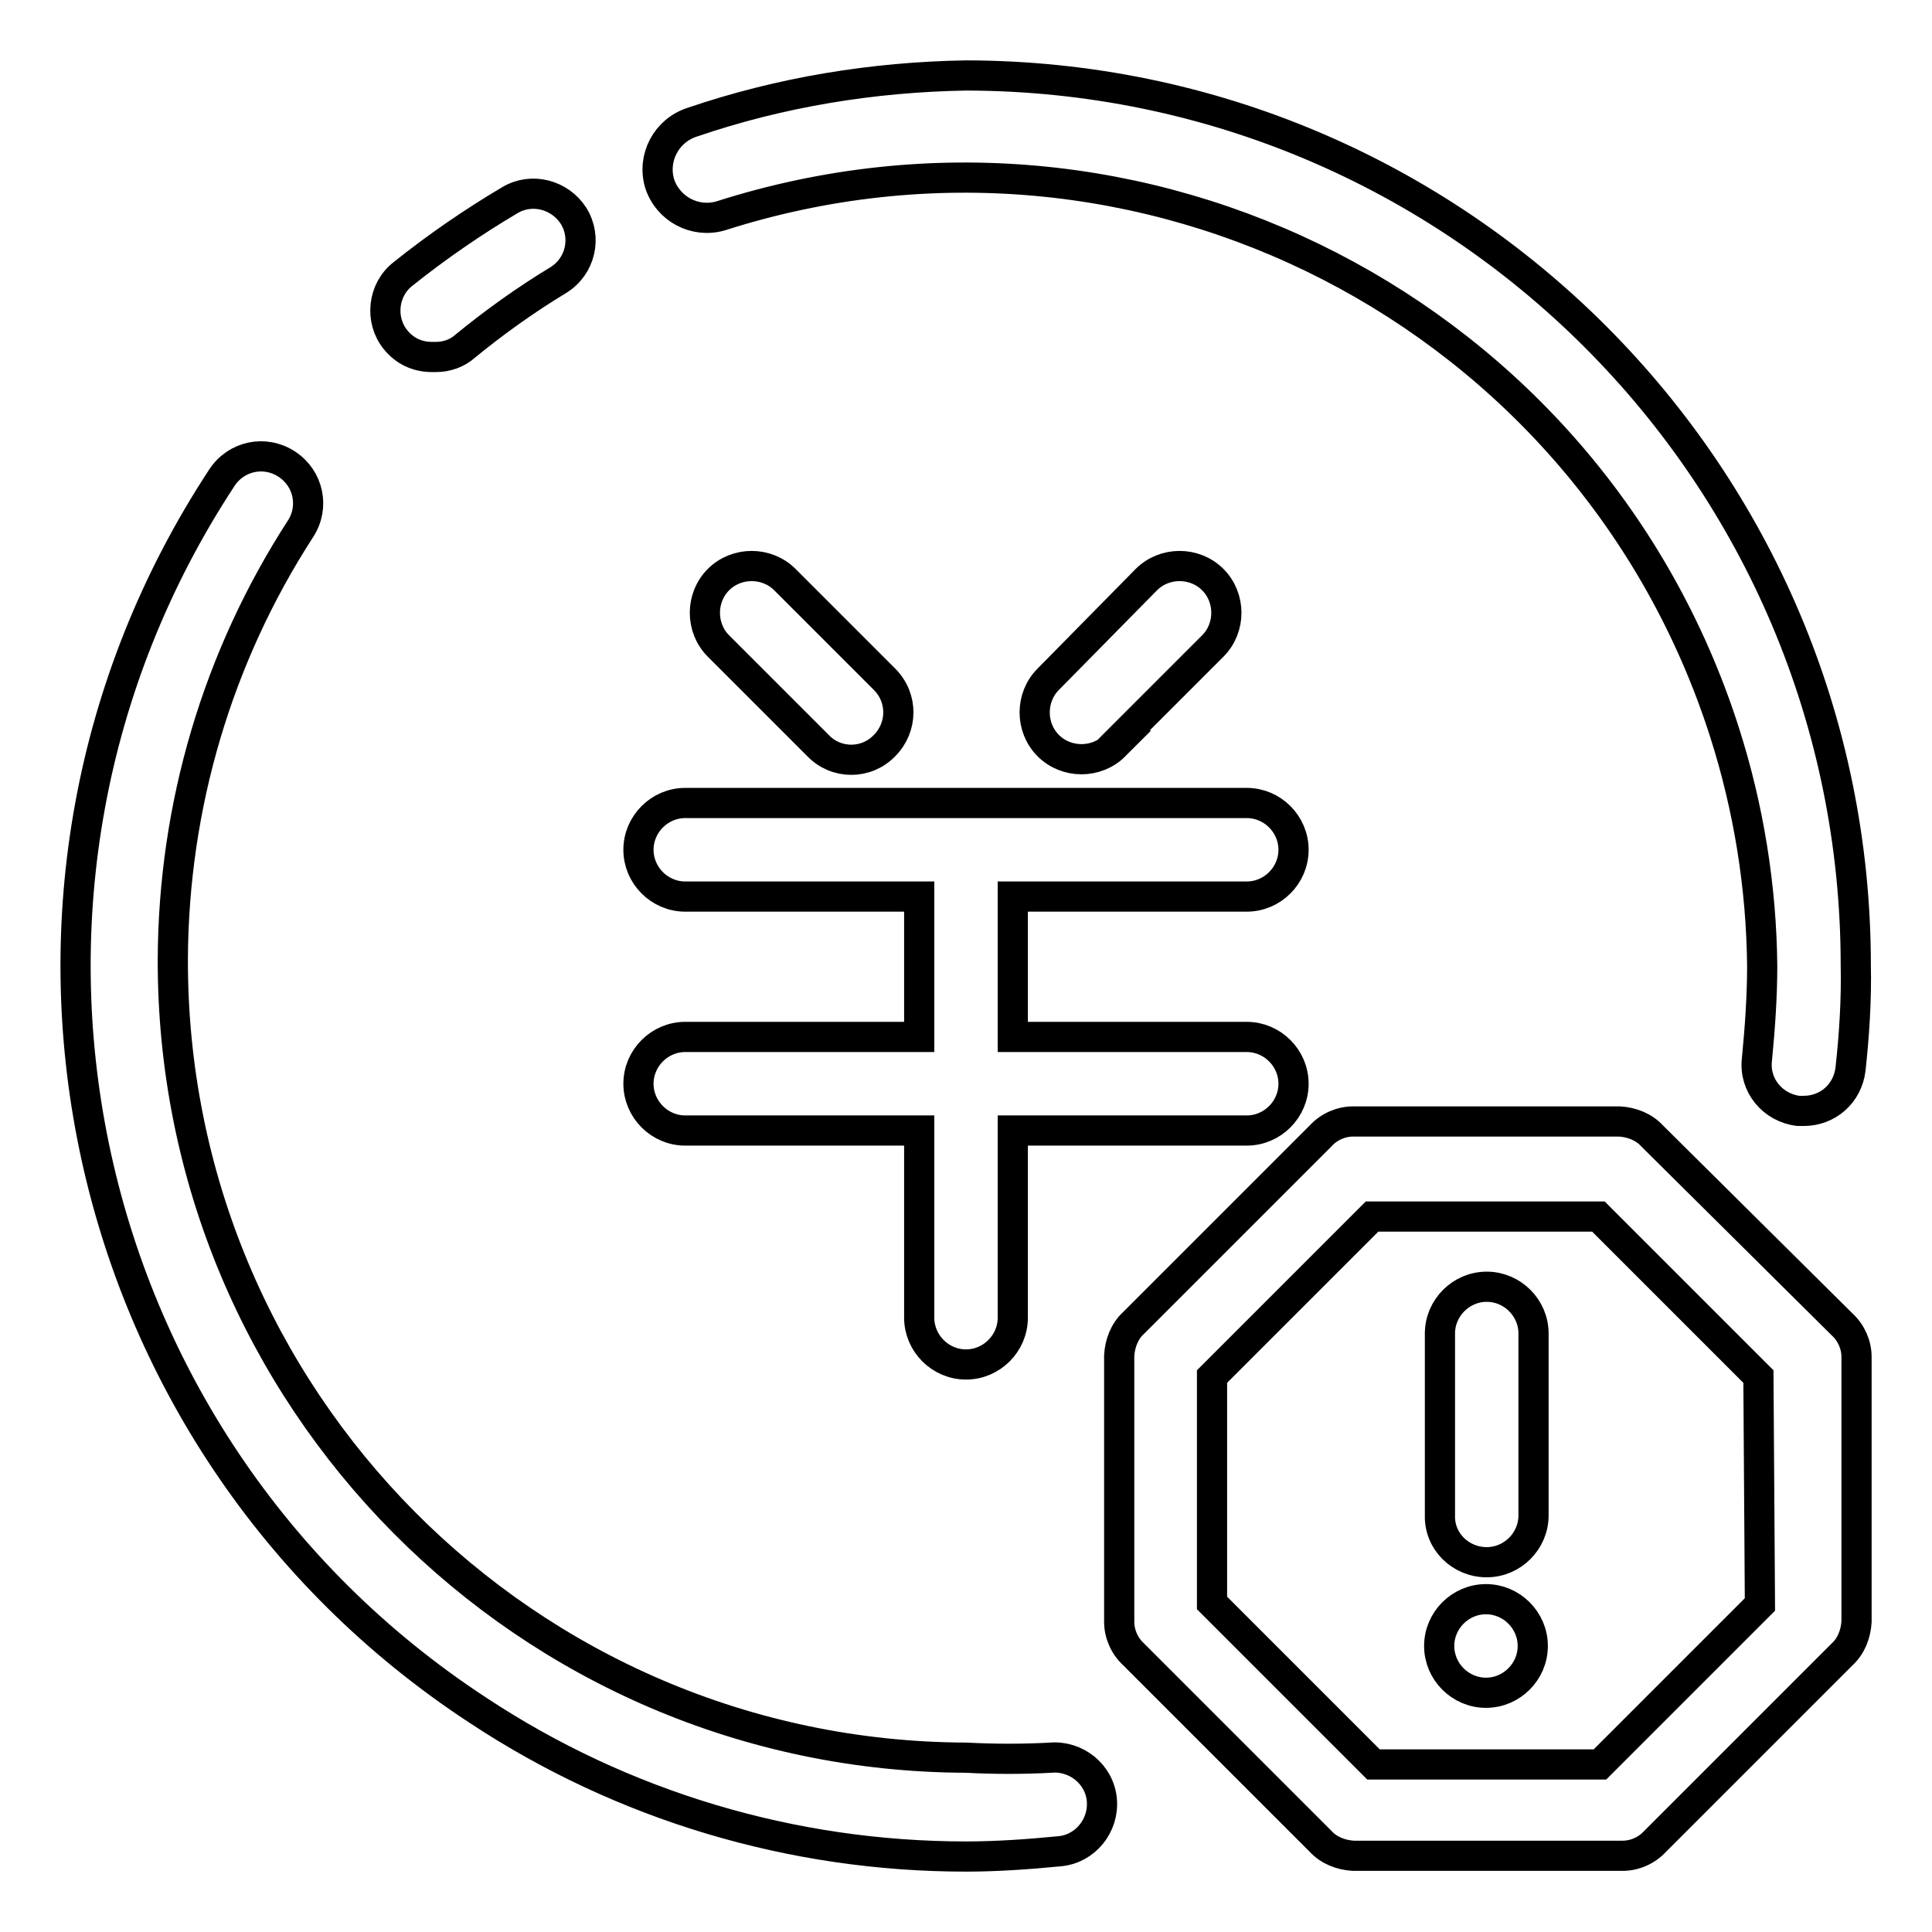 <?xml version="1.0" encoding="utf-8"?>
<!-- Svg Vector Icons : http://www.onlinewebfonts.com/icon -->
<!DOCTYPE svg PUBLIC "-//W3C//DTD SVG 1.1//EN" "http://www.w3.org/Graphics/SVG/1.1/DTD/svg11.dtd">
<svg version="1.1" xmlns="http://www.w3.org/2000/svg" xmlns:xlink="http://www.w3.org/1999/xlink" x="0px" y="0px" viewBox="0 0 256 256" enable-background="new 0 0 256 256" xml:space="preserve">
<g> <path stroke-width="4" fill-opacity="0" stroke="#000000"  d="M57.8,47.3c1.4,0,2.8-0.5,3.8-1.4c3.9-3.2,8.1-6.2,12.4-8.8c2.9-1.8,3.8-5.6,2-8.5 c-1.8-2.8-5.5-3.8-8.4-2.1c-4.9,2.9-9.7,6.2-14.2,9.8c-2.7,2.1-3.1,6.1-1,8.7c1.2,1.5,2.9,2.3,4.8,2.3H57.8z M90.8,137.4 c-3.4,0-6.2,2.8-6.2,6.2c0,3.4,2.8,6.2,6.2,6.2h31v24.8c0,3.4,2.8,6.2,6.2,6.2c3.4,0,6.2-2.8,6.2-6.2v-24.8h31 c3.4,0,6.2-2.8,6.2-6.2c0-3.4-2.8-6.2-6.2-6.2h-31v-18.6h31c3.4,0,6.2-2.8,6.2-6.2c0-3.4-2.8-6.2-6.2-6.2H90.8 c-3.4,0-6.2,2.8-6.2,6.2c0,3.4,2.8,6.2,6.2,6.2h31v18.6H90.8z M147.5,98.8l13.2-13.2c2.4-2.4,2.4-6.4,0-8.8c-2.4-2.4-6.4-2.4-8.8,0 l-13,13.2c-2.4,2.4-2.4,6.4,0,8.8c2.4,2.4,6.4,2.4,8.8,0H147.5z M117.2,98.8c2.4-2.4,2.5-6.3,0-8.8c0,0,0,0,0,0l-13.2-13.2 c-2.4-2.4-6.4-2.4-8.8,0c-2.4,2.4-2.4,6.4,0,8.8l13.2,13.2C110.8,101.3,114.8,101.3,117.2,98.8C117.2,98.8,117.2,98.8,117.2,98.8z  M128,10c-12.3,0.2-24.6,2.2-36.3,6.2c-3.4,1.1-5.3,4.7-4.3,8.1c1.1,3.4,4.7,5.3,8.1,4.3l0,0C151.2,10.8,210.7,41.4,228.5,97 c3.2,10,4.9,20.5,5,31c0,4.1-0.3,8.3-0.7,12.4c-0.4,3.4,2.1,6.4,5.5,6.8h0.7c3.2,0,5.8-2.3,6.2-5.5c0.5-4.6,0.8-9.2,0.7-13.8 C245.9,62.9,193.2,10.1,128,10z M139.3,232.9c-3.8,0.2-7.5,0.2-11.3,0C69.8,232.7,22.7,185.3,22.9,127c0.1-20.2,5.9-39.9,16.9-56.9 c1.9-2.9,1.1-6.7-1.8-8.6c-2.9-1.9-6.7-1.1-8.6,1.8l0,0C-6.4,117.8,8.8,190.9,63.3,226.6C82.5,239.3,105,246,128,246 c4.1,0,8.3-0.3,12.4-0.7c3.4-0.3,5.9-3.4,5.6-6.8c-0.3-3.4-3.4-5.9-6.8-5.6L139.3,232.9z M218.9,150.5c-1.1-1.2-2.7-1.8-4.3-1.9 h-35.3c-1.6,0-3.2,0.7-4.3,1.9l-24.8,24.8c-1.2,1.1-1.8,2.7-1.9,4.3v35.3c0,1.6,0.7,3.2,1.9,4.3l24.8,24.8c1.1,1.2,2.7,1.8,4.3,1.9 H215c1.6,0,3.2-0.7,4.3-1.9l24.8-24.8c1.2-1.1,1.8-2.7,1.9-4.3v-35.1c0-1.6-0.7-3.2-1.9-4.3L218.9,150.5z M233.2,212.6L212,233.8 h-30l-21.4-21.4v-30l21.2-21.2h30l21.2,21.2L233.2,212.6z M197,207c3.4,0,6.2-2.8,6.2-6.2v-24.1c0-3.4-2.8-6.2-6.2-6.2 c-3.4,0-6.2,2.8-6.2,6.2v24.1C190.7,204.2,193.5,207,197,207L197,207z M190.7,218.1c0,3.4,2.8,6.2,6.2,6.2c3.4,0,6.2-2.8,6.2-6.2 c0-3.4-2.8-6.2-6.2-6.2C193.5,211.9,190.7,214.7,190.7,218.1z"/></g>
</svg>